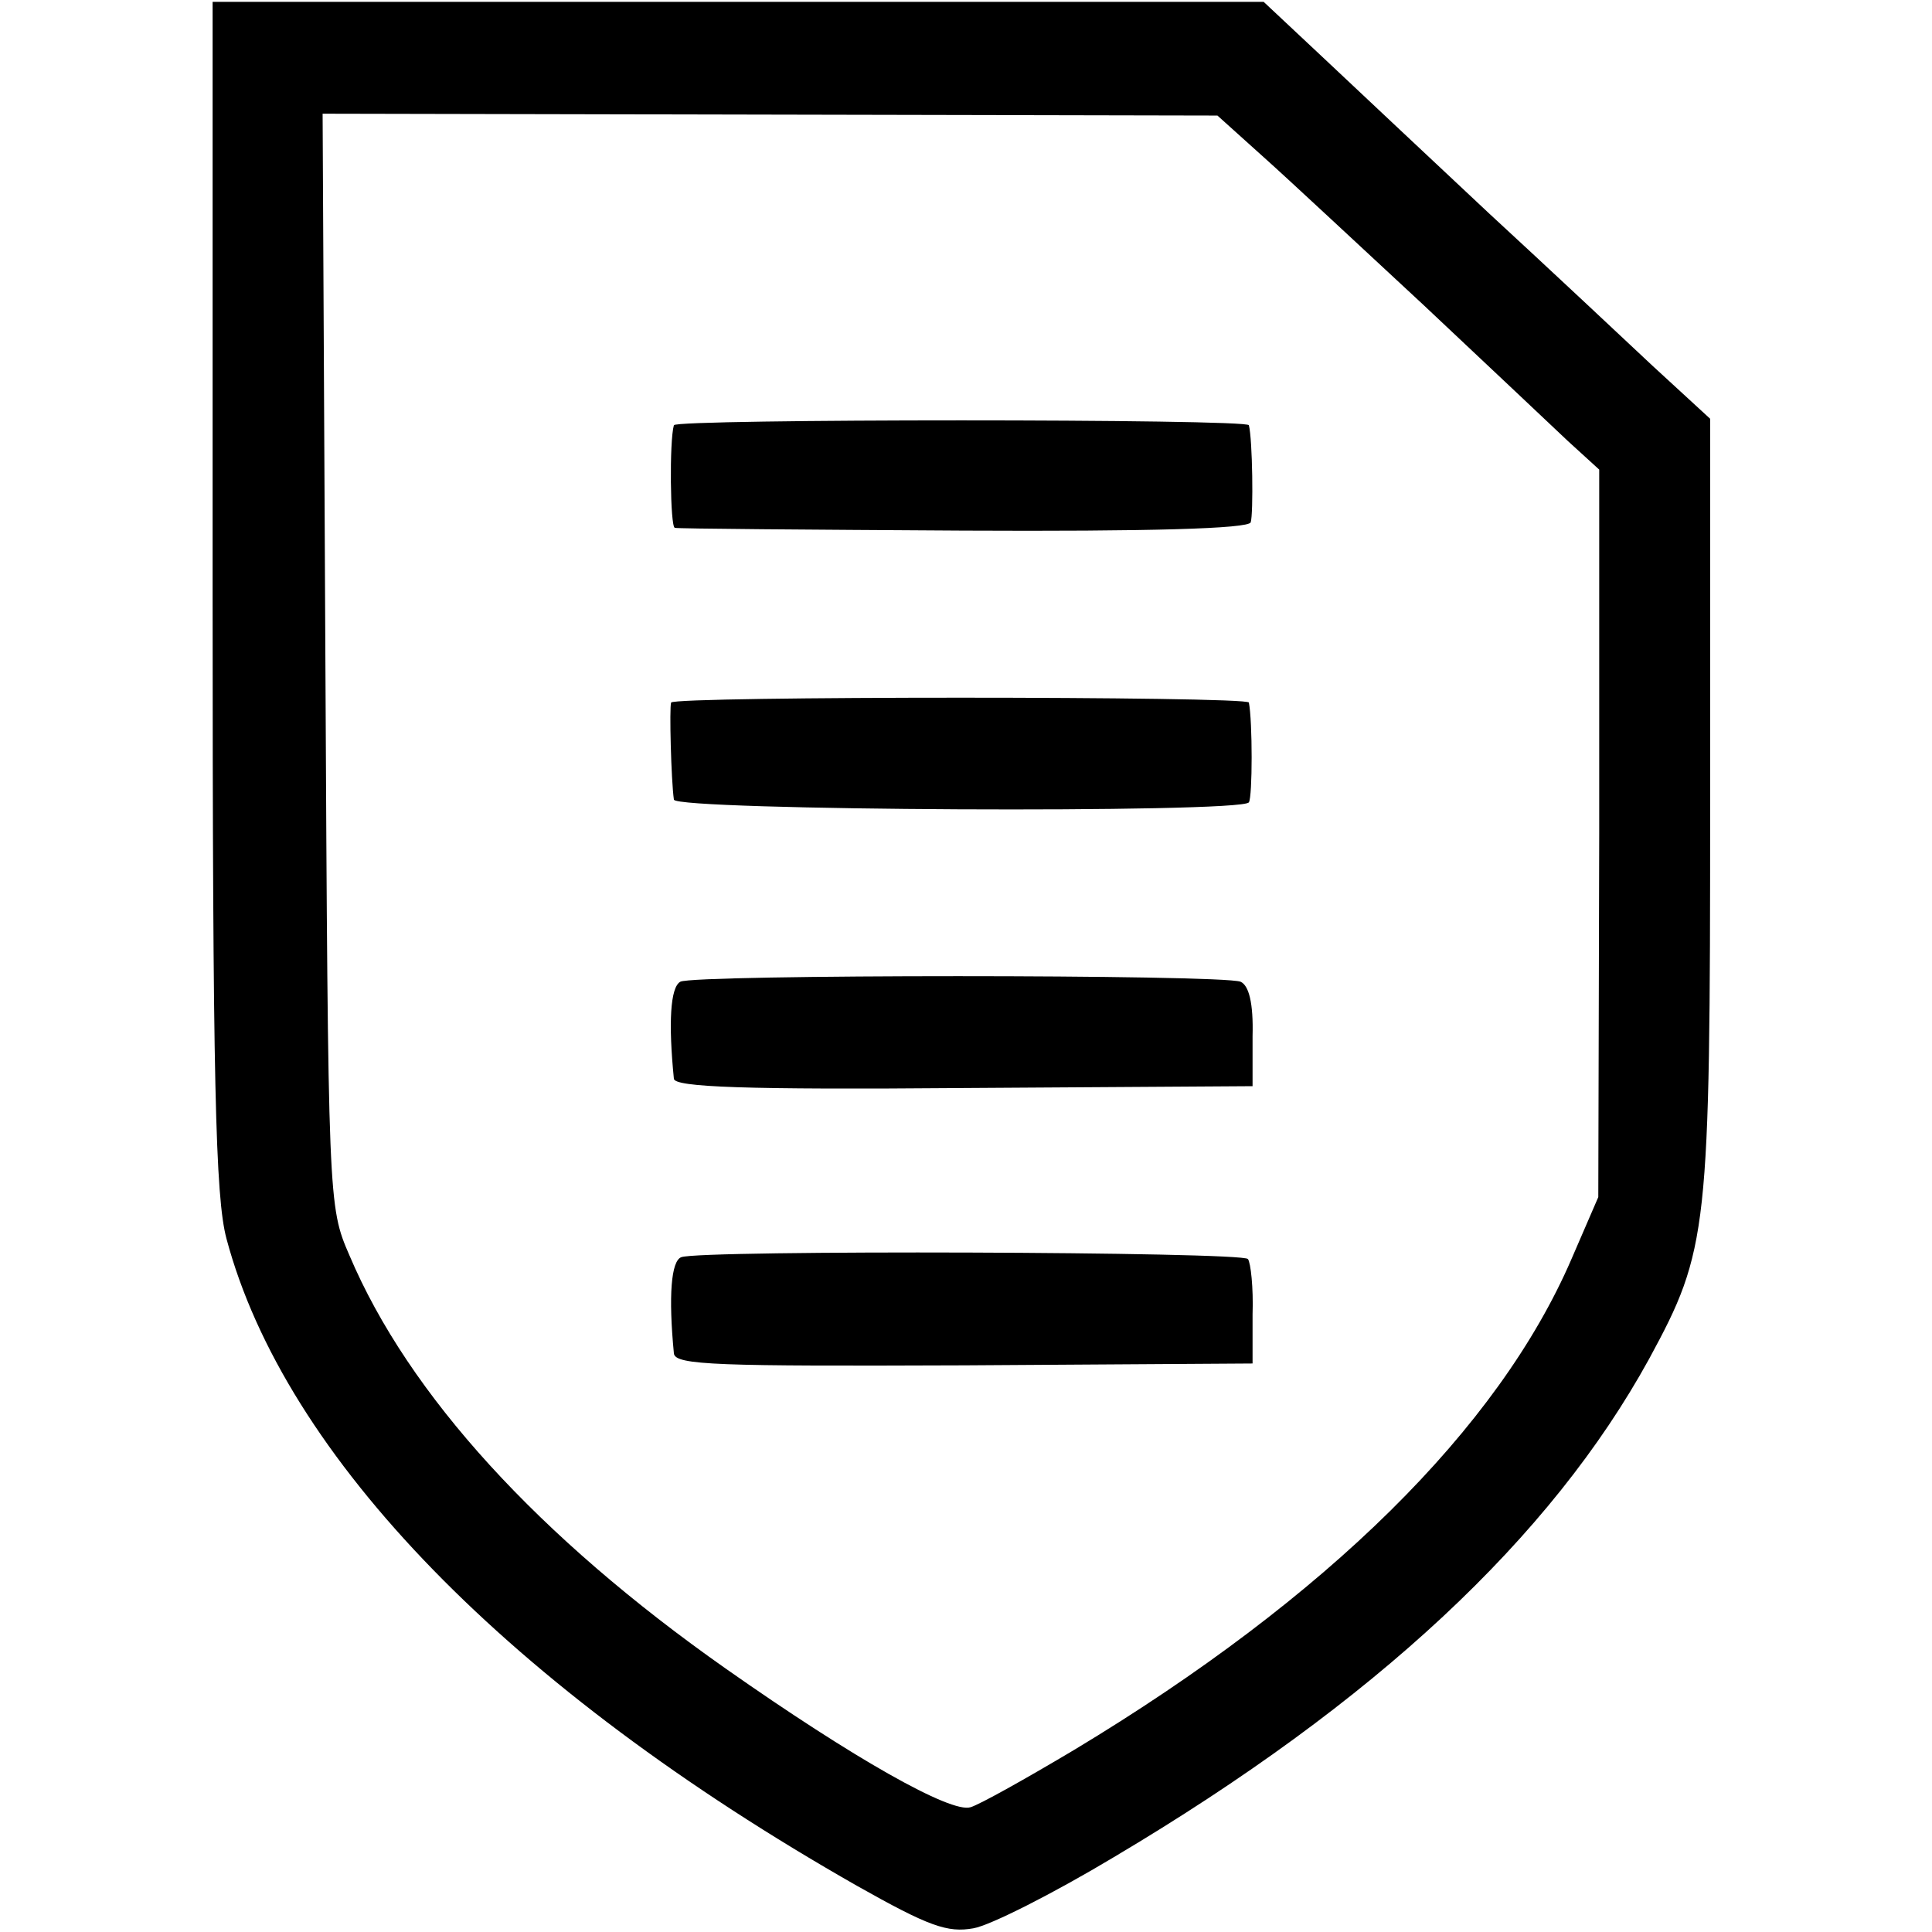 <?xml version="1.0" standalone="no"?>
<!DOCTYPE svg PUBLIC "-//W3C//DTD SVG 20010904//EN"
 "http://www.w3.org/TR/2001/REC-SVG-20010904/DTD/svg10.dtd">
<svg version="1.0" xmlns="http://www.w3.org/2000/svg"
 width="209pt" height="209pt" viewBox="0 0 209 209"
 preserveAspectRatio="xMidYMid meet">
<g transform="translate(0,209) scale(0.1,-0.1)"
fill="#000000" stroke="none">
<path d="M230 1446 c0 -528 3 -651 15 -696 63 -236 306 -486 682 -700 78 -44
98 -51 126 -46 18 3 87 38 152 77 283 168 473 346 579 539 64 118 66 137 66
601 l0 416 -62 57 c-33 31 -113 106 -177 165 -64 60 -145 136 -180 169 l-64
60 -569 0 -568 0 0 -642z m1137 474 c28 -25 105 -97 173 -160 67 -63 137 -129
156 -147 l34 -31 0 -394 -1 -393 -29 -67 c-79 -183 -264 -366 -538 -531 -52
-31 -102 -59 -112 -62 -21 -7 -127 53 -265 150 -202 142 -343 296 -407 447
-23 53 -23 56 -26 644 l-3 591 484 -1 484 -1 50 -45z"/>
<path d="M729 1630 c-5 -17 -4 -110 1 -111 3 -1 143 -2 312 -3 200 -1 309 2
311 9 3 9 2 90 -2 105 -1 7 -621 7 -622 0z"/>
<path d="M726 1330 c-2 -5 0 -84 3 -105 1 -12 613 -15 622 -3 4 6 4 88 0 108
-1 7 -622 7 -625 0z"/>
<path d="M736 1028 c-11 -6 -13 -45 -7 -105 1 -9 76 -12 314 -10 l312 2 0 54
c1 36 -4 55 -13 59 -21 8 -592 8 -606 0z"/>
<path d="M737 730 c-11 -4 -14 -42 -8 -104 1 -13 48 -14 314 -13 l312 2 0 53
c1 29 -2 56 -5 60 -6 8 -593 10 -613 2z"/>
</g>
</svg>
